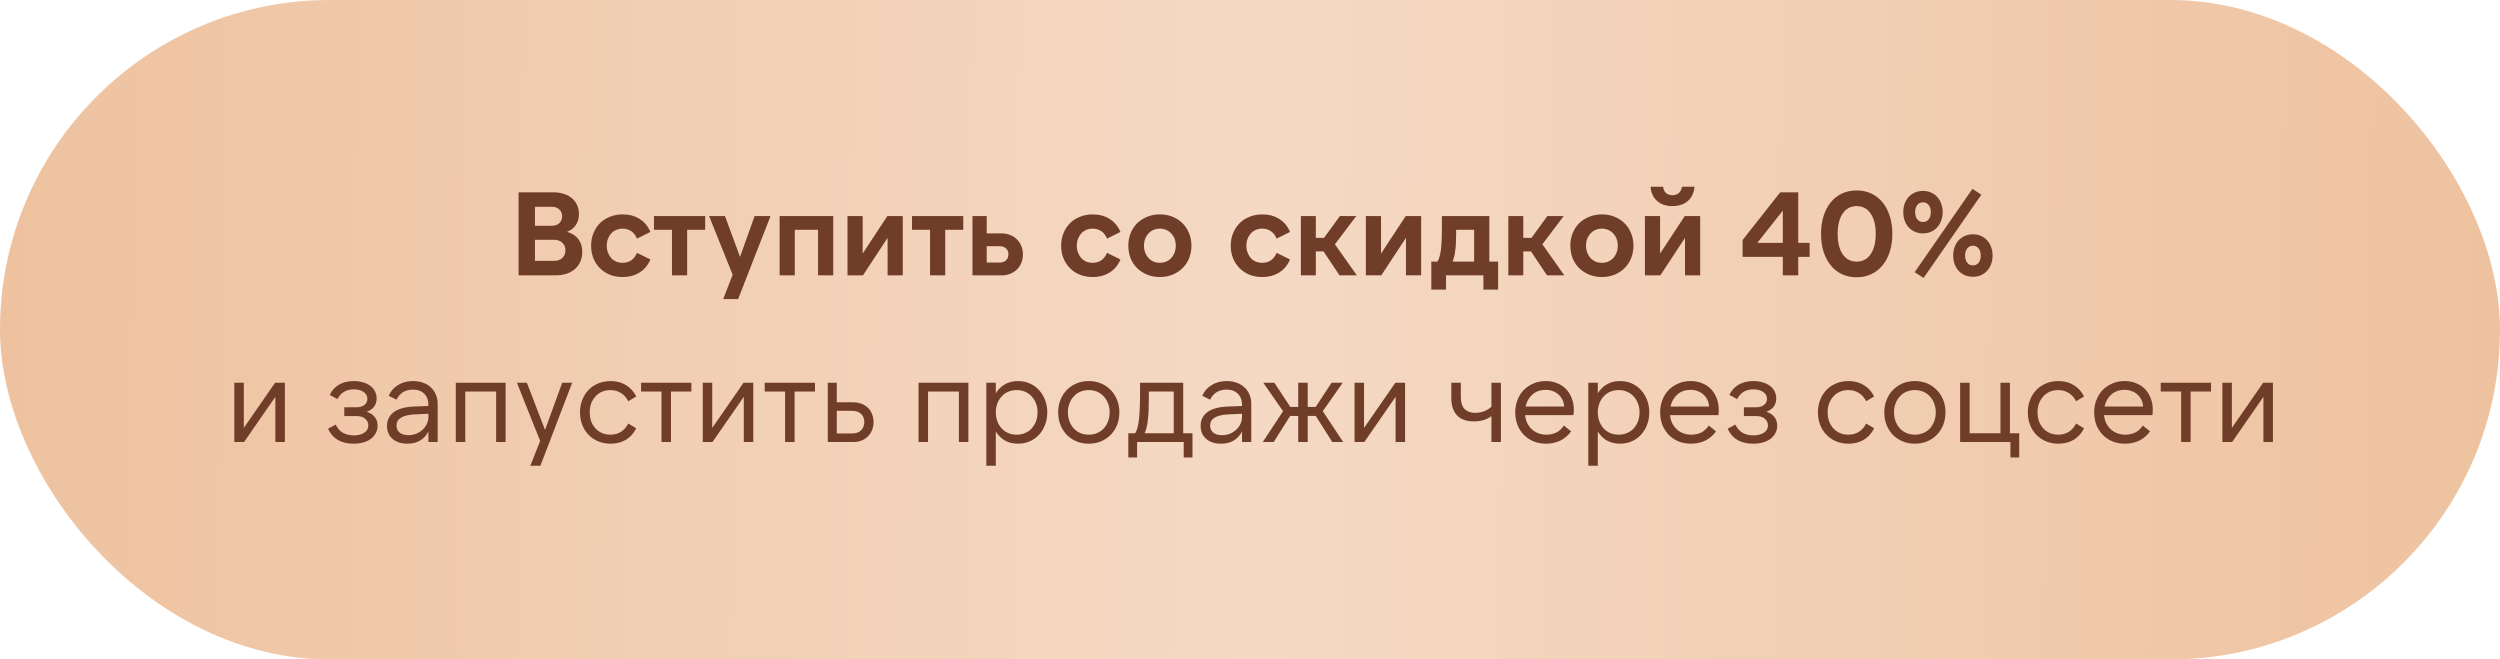 <?xml version="1.0" encoding="UTF-8"?> <svg xmlns="http://www.w3.org/2000/svg" width="345" height="91" viewBox="0 0 345 91" fill="none"><rect width="345" height="91" rx="45.5" fill="url(#paint0_linear_4082_260)"></rect><path d="M73.823 33.089V36.003H76.458C76.928 36.003 77.304 35.872 77.588 35.61C77.882 35.348 78.03 34.994 78.03 34.546C78.03 34.099 77.882 33.744 77.588 33.482C77.304 33.22 76.928 33.089 76.458 33.089H73.823ZM73.823 31.158H76.18C76.584 31.158 76.917 31.038 77.179 30.798C77.441 30.558 77.571 30.241 77.571 29.848C77.571 29.456 77.441 29.139 77.179 28.899C76.917 28.659 76.584 28.539 76.18 28.539H73.823V31.158ZM71.564 26.542H76.393C76.906 26.542 77.375 26.613 77.801 26.755C78.237 26.886 78.608 27.082 78.914 27.344C79.23 27.606 79.47 27.922 79.634 28.293C79.808 28.653 79.896 29.063 79.896 29.521C79.896 30.11 79.754 30.618 79.47 31.043C79.186 31.469 78.783 31.785 78.259 31.993C78.957 32.2 79.481 32.544 79.83 33.024C80.18 33.493 80.354 34.077 80.354 34.775C80.354 35.255 80.267 35.692 80.092 36.085C79.928 36.478 79.688 36.816 79.372 37.1C79.055 37.383 78.663 37.607 78.193 37.771C77.735 37.924 77.217 38 76.638 38H71.564V26.542ZM85.925 38.229C85.292 38.229 84.708 38.126 84.173 37.918C83.638 37.7 83.18 37.4 82.798 37.018C82.416 36.636 82.116 36.183 81.898 35.659C81.68 35.125 81.571 34.541 81.571 33.908C81.571 33.275 81.68 32.697 81.898 32.173C82.116 31.638 82.416 31.18 82.798 30.798C83.18 30.416 83.638 30.121 84.173 29.914C84.708 29.696 85.292 29.587 85.925 29.587C86.831 29.587 87.616 29.799 88.282 30.225C88.948 30.65 89.439 31.245 89.755 32.009L87.905 32.926C87.72 32.478 87.458 32.14 87.12 31.911C86.781 31.671 86.383 31.551 85.925 31.551C85.597 31.551 85.297 31.611 85.024 31.731C84.763 31.84 84.533 32.004 84.337 32.222C84.151 32.429 84.004 32.675 83.895 32.958C83.786 33.242 83.731 33.559 83.731 33.908C83.731 34.246 83.786 34.563 83.895 34.857C84.004 35.141 84.151 35.392 84.337 35.61C84.533 35.818 84.763 35.981 85.024 36.101C85.297 36.21 85.597 36.265 85.925 36.265C86.383 36.265 86.781 36.15 87.12 35.921C87.458 35.681 87.72 35.337 87.905 34.89L89.755 35.807C89.439 36.571 88.948 37.165 88.282 37.591C87.616 38.016 86.831 38.229 85.925 38.229ZM97.315 29.816V31.714H94.827V38H92.732V31.714H90.244V29.816H97.315ZM101.109 37.918L97.852 29.816H100.045L102.124 35.447L104.137 29.816H106.331L101.862 41.274H99.8L101.109 37.918ZM107.588 29.816H114.987V38H112.891V31.714H109.683V38H107.588V29.816ZM119.05 29.816V34.988L122.455 29.816H124.583V38H122.488V32.828L119.083 38H116.955V29.816H119.05ZM132.93 29.816V31.714H130.442V38H128.347V31.714H125.859V29.816H132.93ZM136.167 36.232H137.935C138.317 36.232 138.617 36.129 138.836 35.921C139.054 35.714 139.163 35.441 139.163 35.103C139.163 34.764 139.054 34.492 138.836 34.284C138.617 34.077 138.317 33.973 137.935 33.973H136.167V36.232ZM138.197 38H134.203V29.816H136.167V32.206H138.197C138.645 32.206 139.048 32.282 139.408 32.435C139.779 32.577 140.09 32.778 140.341 33.04C140.603 33.291 140.805 33.597 140.947 33.957C141.089 34.306 141.16 34.688 141.16 35.103C141.16 35.517 141.089 35.905 140.947 36.265C140.805 36.614 140.603 36.92 140.341 37.182C140.09 37.433 139.779 37.634 139.408 37.787C139.048 37.929 138.645 38 138.197 38ZM150.792 38.229C150.159 38.229 149.576 38.126 149.041 37.918C148.506 37.7 148.048 37.4 147.666 37.018C147.284 36.636 146.984 36.183 146.766 35.659C146.547 35.125 146.438 34.541 146.438 33.908C146.438 33.275 146.547 32.697 146.766 32.173C146.984 31.638 147.284 31.18 147.666 30.798C148.048 30.416 148.506 30.121 149.041 29.914C149.576 29.696 150.159 29.587 150.792 29.587C151.698 29.587 152.484 29.799 153.149 30.225C153.815 30.65 154.306 31.245 154.623 32.009L152.773 32.926C152.587 32.478 152.325 32.14 151.987 31.911C151.649 31.671 151.251 31.551 150.792 31.551C150.465 31.551 150.165 31.611 149.892 31.731C149.63 31.84 149.401 32.004 149.205 32.222C149.019 32.429 148.872 32.675 148.763 32.958C148.653 33.242 148.599 33.559 148.599 33.908C148.599 34.246 148.653 34.563 148.763 34.857C148.872 35.141 149.019 35.392 149.205 35.61C149.401 35.818 149.63 35.981 149.892 36.101C150.165 36.21 150.465 36.265 150.792 36.265C151.251 36.265 151.649 36.15 151.987 35.921C152.325 35.681 152.587 35.337 152.773 34.89L154.623 35.807C154.306 36.571 153.815 37.165 153.149 37.591C152.484 38.016 151.698 38.229 150.792 38.229ZM160.064 38.229C159.431 38.229 158.847 38.12 158.312 37.902C157.777 37.684 157.314 37.383 156.921 37.002C156.539 36.62 156.239 36.167 156.021 35.643C155.813 35.108 155.71 34.53 155.71 33.908C155.71 33.286 155.813 32.713 156.021 32.189C156.239 31.654 156.539 31.196 156.921 30.814C157.314 30.432 157.777 30.132 158.312 29.914C158.847 29.696 159.431 29.587 160.064 29.587C160.707 29.587 161.291 29.696 161.815 29.914C162.35 30.132 162.808 30.432 163.19 30.814C163.583 31.196 163.883 31.654 164.09 32.189C164.309 32.713 164.418 33.286 164.418 33.908C164.418 34.53 164.309 35.108 164.09 35.643C163.883 36.167 163.583 36.62 163.19 37.002C162.808 37.383 162.35 37.684 161.815 37.902C161.291 38.12 160.707 38.229 160.064 38.229ZM160.064 36.265C160.38 36.265 160.669 36.21 160.931 36.101C161.204 35.981 161.439 35.818 161.635 35.61C161.831 35.392 161.984 35.141 162.093 34.857C162.202 34.563 162.257 34.246 162.257 33.908C162.257 33.559 162.202 33.242 162.093 32.958C161.984 32.675 161.831 32.429 161.635 32.222C161.439 32.004 161.204 31.84 160.931 31.731C160.669 31.611 160.38 31.551 160.064 31.551C159.747 31.551 159.453 31.611 159.18 31.731C158.918 31.84 158.689 32.004 158.492 32.222C158.296 32.429 158.143 32.675 158.034 32.958C157.925 33.242 157.87 33.559 157.87 33.908C157.87 34.246 157.925 34.563 158.034 34.857C158.143 35.141 158.296 35.392 158.492 35.61C158.689 35.818 158.918 35.981 159.18 36.101C159.453 36.21 159.747 36.265 160.064 36.265ZM174.194 38.229C173.562 38.229 172.978 38.126 172.443 37.918C171.908 37.7 171.45 37.4 171.068 37.018C170.686 36.636 170.386 36.183 170.168 35.659C169.95 35.125 169.84 34.541 169.84 33.908C169.84 33.275 169.95 32.697 170.168 32.173C170.386 31.638 170.686 31.18 171.068 30.798C171.45 30.416 171.908 30.121 172.443 29.914C172.978 29.696 173.562 29.587 174.194 29.587C175.1 29.587 175.886 29.799 176.552 30.225C177.217 30.65 177.708 31.245 178.025 32.009L176.175 32.926C175.99 32.478 175.728 32.14 175.389 31.911C175.051 31.671 174.653 31.551 174.194 31.551C173.867 31.551 173.567 31.611 173.294 31.731C173.032 31.84 172.803 32.004 172.607 32.222C172.421 32.429 172.274 32.675 172.165 32.958C172.056 33.242 172.001 33.559 172.001 33.908C172.001 34.246 172.056 34.563 172.165 34.857C172.274 35.141 172.421 35.392 172.607 35.61C172.803 35.818 173.032 35.981 173.294 36.101C173.567 36.21 173.867 36.265 174.194 36.265C174.653 36.265 175.051 36.15 175.389 35.921C175.728 35.681 175.99 35.337 176.175 34.89L178.025 35.807C177.708 36.571 177.217 37.165 176.552 37.591C175.886 38.016 175.1 38.229 174.194 38.229ZM182.647 34.694H181.583V38H179.521V29.816H181.583V32.828H182.713L184.906 29.816H187.165L184.219 33.711L187.247 38H184.857L182.647 34.694ZM190.584 29.816V34.988L193.989 29.816H196.116V38H194.021V32.828L190.617 38H188.489V29.816H190.584ZM203.432 36.101V31.714H200.944V32.353C200.944 32.844 200.933 33.28 200.911 33.662C200.89 34.033 200.857 34.366 200.813 34.661C200.781 34.955 200.731 35.217 200.666 35.447C200.611 35.676 200.546 35.894 200.47 36.101H203.432ZM197.523 39.964V36.101H198.374C198.473 35.938 198.554 35.747 198.62 35.528C198.696 35.299 198.762 35.015 198.816 34.677C198.871 34.328 198.909 33.908 198.931 33.417C198.964 32.926 198.98 32.336 198.98 31.649V29.816H205.527V36.101H206.739V39.964H204.709V38H199.553V39.964H197.523ZM211.277 34.694H210.213V38H208.15V29.816H210.213V32.828H211.342L213.536 29.816H215.794L212.848 33.711L215.876 38H213.487L211.277 34.694ZM221.063 38.229C220.43 38.229 219.846 38.12 219.311 37.902C218.777 37.684 218.313 37.383 217.92 37.002C217.538 36.62 217.238 36.167 217.02 35.643C216.812 35.108 216.709 34.53 216.709 33.908C216.709 33.286 216.812 32.713 217.02 32.189C217.238 31.654 217.538 31.196 217.92 30.814C218.313 30.432 218.777 30.132 219.311 29.914C219.846 29.696 220.43 29.587 221.063 29.587C221.707 29.587 222.29 29.696 222.814 29.914C223.349 30.132 223.807 30.432 224.189 30.814C224.582 31.196 224.882 31.654 225.09 32.189C225.308 32.713 225.417 33.286 225.417 33.908C225.417 34.53 225.308 35.108 225.09 35.643C224.882 36.167 224.582 36.62 224.189 37.002C223.807 37.383 223.349 37.684 222.814 37.902C222.29 38.12 221.707 38.229 221.063 38.229ZM221.063 36.265C221.379 36.265 221.668 36.21 221.93 36.101C222.203 35.981 222.438 35.818 222.634 35.61C222.831 35.392 222.983 35.141 223.093 34.857C223.202 34.563 223.256 34.246 223.256 33.908C223.256 33.559 223.202 33.242 223.093 32.958C222.983 32.675 222.831 32.429 222.634 32.222C222.438 32.004 222.203 31.84 221.93 31.731C221.668 31.611 221.379 31.551 221.063 31.551C220.746 31.551 220.452 31.611 220.179 31.731C219.917 31.84 219.688 32.004 219.491 32.222C219.295 32.429 219.142 32.675 219.033 32.958C218.924 33.242 218.869 33.559 218.869 33.908C218.869 34.246 218.924 34.563 219.033 34.857C219.142 35.141 219.295 35.392 219.491 35.61C219.688 35.818 219.917 35.981 220.179 36.101C220.452 36.21 220.746 36.265 221.063 36.265ZM229.092 29.816V34.988L232.497 29.816H234.625V38H232.529V32.828L229.125 38H226.997V29.816H229.092ZM230.794 28.441C229.921 28.441 229.217 28.206 228.683 27.737C228.148 27.257 227.848 26.602 227.782 25.773H229.518C229.55 26.144 229.681 26.433 229.91 26.64C230.15 26.837 230.445 26.935 230.794 26.935C231.143 26.935 231.438 26.837 231.678 26.64C231.918 26.433 232.06 26.144 232.104 25.773H233.839C233.773 26.602 233.468 27.257 232.922 27.737C232.377 28.206 231.667 28.441 230.794 28.441ZM242.509 33.515H246.029V29.063L242.509 33.515ZM246.029 38V35.447H240.48V33.122L245.669 26.542H248.157V33.515H249.728V35.447H248.157V38H246.029ZM261.143 32.271C261.143 33.177 261.023 34.001 260.783 34.743C260.554 35.474 260.221 36.101 259.784 36.625C259.359 37.149 258.841 37.553 258.229 37.836C257.629 38.12 256.958 38.262 256.216 38.262C255.474 38.262 254.797 38.12 254.186 37.836C253.586 37.553 253.073 37.149 252.648 36.625C252.222 36.101 251.889 35.474 251.649 34.743C251.42 34.001 251.305 33.177 251.305 32.271C251.305 31.365 251.42 30.547 251.649 29.816C251.889 29.074 252.222 28.441 252.648 27.917C253.073 27.393 253.586 26.989 254.186 26.706C254.797 26.422 255.474 26.28 256.216 26.28C256.958 26.28 257.629 26.422 258.229 26.706C258.841 26.989 259.359 27.393 259.784 27.917C260.221 28.441 260.554 29.074 260.783 29.816C261.023 30.547 261.143 31.365 261.143 32.271ZM253.597 32.271C253.597 33.46 253.826 34.399 254.285 35.086C254.754 35.763 255.398 36.101 256.216 36.101C257.045 36.101 257.689 35.763 258.148 35.086C258.617 34.399 258.851 33.46 258.851 32.271C258.851 31.081 258.617 30.148 258.148 29.472C257.689 28.784 257.045 28.441 256.216 28.441C255.398 28.441 254.754 28.784 254.285 29.472C253.826 30.148 253.597 31.081 253.597 32.271ZM265.452 38.36L273.424 26.869L272.196 26.067L264.225 37.558L265.452 38.36ZM265.371 32.206C264.956 32.206 264.579 32.129 264.241 31.976C263.903 31.823 263.614 31.616 263.374 31.354C263.144 31.092 262.964 30.781 262.833 30.421C262.713 30.061 262.653 29.679 262.653 29.276C262.653 28.861 262.713 28.479 262.833 28.13C262.964 27.77 263.144 27.459 263.374 27.197C263.614 26.935 263.903 26.727 264.241 26.575C264.579 26.422 264.956 26.346 265.371 26.346C265.785 26.346 266.162 26.422 266.5 26.575C266.838 26.727 267.122 26.935 267.351 27.197C267.591 27.459 267.771 27.77 267.891 28.13C268.022 28.479 268.088 28.861 268.088 29.276C268.088 29.679 268.022 30.061 267.891 30.421C267.771 30.781 267.591 31.092 267.351 31.354C267.122 31.616 266.838 31.823 266.5 31.976C266.162 32.129 265.785 32.206 265.371 32.206ZM265.371 30.634C265.698 30.634 265.96 30.514 266.156 30.274C266.353 30.023 266.451 29.69 266.451 29.276C266.451 28.861 266.353 28.533 266.156 28.293C265.96 28.042 265.698 27.917 265.371 27.917C265.043 27.917 264.781 28.042 264.585 28.293C264.388 28.533 264.29 28.861 264.29 29.276C264.29 29.69 264.388 30.023 264.585 30.274C264.781 30.514 265.043 30.634 265.371 30.634ZM272.262 38.196C271.847 38.196 271.471 38.12 271.132 37.967C270.794 37.815 270.505 37.607 270.265 37.345C270.036 37.083 269.856 36.772 269.725 36.412C269.605 36.052 269.545 35.67 269.545 35.266C269.545 34.852 269.605 34.47 269.725 34.121C269.856 33.761 270.036 33.45 270.265 33.188C270.505 32.926 270.794 32.718 271.132 32.566C271.471 32.413 271.847 32.336 272.262 32.336C272.677 32.336 273.053 32.413 273.391 32.566C273.73 32.718 274.013 32.926 274.242 33.188C274.483 33.45 274.663 33.761 274.783 34.121C274.914 34.47 274.979 34.852 274.979 35.266C274.979 35.67 274.914 36.052 274.783 36.412C274.663 36.772 274.483 37.083 274.242 37.345C274.013 37.607 273.73 37.815 273.391 37.967C273.053 38.12 272.677 38.196 272.262 38.196ZM272.262 36.625C272.589 36.625 272.851 36.505 273.048 36.265C273.244 36.014 273.342 35.681 273.342 35.266C273.342 34.852 273.244 34.524 273.048 34.284C272.851 34.033 272.589 33.908 272.262 33.908C271.934 33.908 271.673 34.033 271.476 34.284C271.28 34.524 271.181 34.852 271.181 35.266C271.181 35.681 271.28 36.014 271.476 36.265C271.673 36.505 271.934 36.625 272.262 36.625ZM33.646 52.816V59.052L37.967 52.816H39.309V61H38V54.764L33.678 61H32.336V52.816H33.646ZM48.785 61.229C47.072 61.229 45.899 60.542 45.266 59.167L46.33 58.594C46.581 59.118 46.919 59.499 47.345 59.74C47.77 59.969 48.261 60.083 48.818 60.083C49.407 60.083 49.887 59.963 50.258 59.723C50.64 59.472 50.831 59.134 50.831 58.708C50.831 58.37 50.695 58.07 50.422 57.808C50.149 57.546 49.734 57.415 49.178 57.415H47.508V56.204H49.178C49.636 56.204 50.002 56.1 50.275 55.893C50.558 55.675 50.7 55.391 50.7 55.042C50.7 54.649 50.526 54.333 50.176 54.092C49.838 53.852 49.385 53.732 48.818 53.732C47.781 53.732 47.034 54.18 46.575 55.075L45.511 54.502C45.795 53.88 46.221 53.405 46.788 53.078C47.366 52.75 48.048 52.587 48.834 52.587C49.292 52.587 49.713 52.647 50.094 52.767C50.487 52.876 50.82 53.034 51.093 53.241C51.377 53.449 51.595 53.705 51.748 54.011C51.901 54.305 51.977 54.633 51.977 54.993C51.977 55.418 51.862 55.789 51.633 56.106C51.415 56.411 51.071 56.651 50.602 56.826C51.082 56.968 51.453 57.208 51.715 57.546C51.977 57.874 52.108 58.277 52.108 58.758C52.108 59.118 52.026 59.45 51.862 59.756C51.71 60.051 51.491 60.312 51.208 60.542C50.924 60.76 50.575 60.929 50.16 61.049C49.756 61.169 49.298 61.229 48.785 61.229ZM59.12 57.104L57.205 57.186C55.546 57.273 54.717 57.786 54.717 58.725C54.717 59.139 54.864 59.467 55.159 59.707C55.453 59.936 55.862 60.051 56.386 60.051C56.768 60.051 57.123 59.985 57.45 59.854C57.778 59.712 58.067 59.527 58.318 59.298C58.569 59.069 58.765 58.801 58.907 58.496C59.049 58.19 59.12 57.863 59.12 57.514V57.104ZM59.12 61V59.543C58.858 60.067 58.481 60.482 57.99 60.787C57.51 61.082 56.921 61.229 56.223 61.229C55.361 61.229 54.673 61.005 54.16 60.558C53.658 60.111 53.407 59.516 53.407 58.774C53.407 57.977 53.713 57.35 54.324 56.891C54.946 56.422 55.862 56.16 57.074 56.106L59.12 56.024V55.893C59.12 55.227 58.929 54.709 58.547 54.338C58.165 53.956 57.641 53.765 56.976 53.765C56.474 53.765 56.026 53.88 55.633 54.109C55.251 54.338 54.946 54.687 54.717 55.156L53.636 54.616C53.92 53.972 54.357 53.476 54.946 53.127C55.535 52.767 56.223 52.587 57.008 52.587C57.51 52.587 57.969 52.663 58.383 52.816C58.798 52.958 59.153 53.17 59.447 53.454C59.753 53.727 59.987 54.06 60.151 54.453C60.315 54.834 60.397 55.266 60.397 55.746V61H59.12ZM62.9 52.816H69.775V61H68.465V54.027H64.209V61H62.9V52.816ZM74.542 60.853L71.334 52.816H72.709L75.213 59.33L77.587 52.816H78.962L74.575 64.274H73.184L74.542 60.853ZM84.263 61.229C83.641 61.229 83.068 61.12 82.544 60.902C82.031 60.684 81.59 60.383 81.218 60.002C80.847 59.62 80.558 59.167 80.351 58.643C80.144 58.108 80.04 57.53 80.04 56.908C80.04 56.286 80.144 55.713 80.351 55.189C80.558 54.654 80.847 54.196 81.218 53.814C81.59 53.432 82.031 53.132 82.544 52.914C83.068 52.696 83.641 52.587 84.263 52.587C85.07 52.587 85.774 52.772 86.375 53.143C86.986 53.503 87.46 54.027 87.799 54.714L86.702 55.369C86.44 54.856 86.096 54.474 85.671 54.223C85.256 53.961 84.776 53.831 84.23 53.831C83.805 53.831 83.417 53.907 83.068 54.06C82.719 54.212 82.419 54.431 82.168 54.714C81.917 54.987 81.72 55.309 81.579 55.68C81.448 56.051 81.382 56.46 81.382 56.908C81.382 57.344 81.448 57.754 81.579 58.136C81.72 58.507 81.917 58.834 82.168 59.118C82.419 59.39 82.719 59.603 83.068 59.756C83.417 59.909 83.805 59.985 84.23 59.985C84.776 59.985 85.256 59.86 85.671 59.609C86.096 59.347 86.44 58.959 86.702 58.447L87.799 59.101C87.46 59.789 86.986 60.318 86.375 60.689C85.774 61.049 85.07 61.229 84.263 61.229ZM95.411 52.816V54.027H92.595V61H91.286V54.027H88.47V52.816H95.411ZM98.29 52.816V59.052L102.611 52.816H103.953V61H102.644V54.764L98.322 61H96.98V52.816H98.29ZM112.467 52.816V54.027H109.651V61H108.342V54.027H105.527V52.816H112.467ZM115.477 59.821H117.605C118.128 59.821 118.538 59.674 118.832 59.38C119.127 59.085 119.274 58.703 119.274 58.234C119.274 57.775 119.127 57.404 118.832 57.121C118.538 56.837 118.128 56.695 117.605 56.695H115.477V59.821ZM117.719 61H114.233V52.816H115.477V55.517H117.703C118.128 55.517 118.516 55.582 118.865 55.713C119.214 55.844 119.514 56.029 119.765 56.269C120.016 56.51 120.207 56.799 120.338 57.137C120.48 57.475 120.551 57.846 120.551 58.25C120.551 58.654 120.48 59.025 120.338 59.363C120.207 59.691 120.016 59.98 119.765 60.231C119.525 60.471 119.23 60.662 118.881 60.804C118.532 60.934 118.145 61 117.719 61ZM126.76 52.816H133.635V61H132.326V54.027H128.07V61H126.76V52.816ZM140.302 59.985C140.727 59.985 141.115 59.909 141.464 59.756C141.824 59.603 142.129 59.39 142.38 59.118C142.631 58.834 142.828 58.507 142.97 58.136C143.112 57.754 143.182 57.344 143.182 56.908C143.182 56.46 143.112 56.051 142.97 55.68C142.828 55.309 142.631 54.987 142.38 54.714C142.129 54.431 141.824 54.212 141.464 54.06C141.115 53.907 140.727 53.831 140.302 53.831C139.876 53.831 139.483 53.907 139.123 54.06C138.774 54.212 138.474 54.431 138.223 54.714C137.972 54.987 137.775 55.309 137.633 55.68C137.492 56.051 137.421 56.46 137.421 56.908C137.421 57.344 137.492 57.754 137.633 58.136C137.775 58.507 137.972 58.834 138.223 59.118C138.474 59.39 138.774 59.603 139.123 59.756C139.483 59.909 139.876 59.985 140.302 59.985ZM140.482 61.229C139.783 61.229 139.178 61.082 138.665 60.787C138.152 60.482 137.737 60.067 137.421 59.543V64.274H136.111V52.816H137.421V54.272C137.737 53.749 138.152 53.339 138.665 53.045C139.178 52.739 139.783 52.587 140.482 52.587C141.071 52.587 141.611 52.696 142.102 52.914C142.604 53.132 143.03 53.438 143.379 53.831C143.739 54.212 144.017 54.665 144.214 55.189C144.421 55.713 144.525 56.286 144.525 56.908C144.525 57.53 144.421 58.103 144.214 58.627C144.017 59.15 143.739 59.609 143.379 60.002C143.03 60.383 142.604 60.684 142.102 60.902C141.611 61.12 141.071 61.229 140.482 61.229ZM150.25 61.229C149.628 61.229 149.06 61.12 148.547 60.902C148.034 60.684 147.587 60.383 147.205 60.002C146.834 59.609 146.545 59.15 146.337 58.627C146.13 58.092 146.026 57.519 146.026 56.908C146.026 56.297 146.13 55.729 146.337 55.206C146.545 54.671 146.834 54.212 147.205 53.831C147.587 53.438 148.034 53.132 148.547 52.914C149.06 52.696 149.628 52.587 150.25 52.587C150.872 52.587 151.439 52.696 151.952 52.914C152.465 53.132 152.907 53.438 153.278 53.831C153.66 54.212 153.954 54.671 154.162 55.206C154.369 55.729 154.473 56.297 154.473 56.908C154.473 57.519 154.369 58.092 154.162 58.627C153.954 59.15 153.66 59.609 153.278 60.002C152.907 60.383 152.465 60.684 151.952 60.902C151.439 61.12 150.872 61.229 150.25 61.229ZM150.25 59.985C150.675 59.985 151.063 59.909 151.412 59.756C151.772 59.603 152.077 59.39 152.328 59.118C152.579 58.834 152.776 58.507 152.918 58.136C153.06 57.754 153.13 57.344 153.13 56.908C153.13 56.46 153.06 56.051 152.918 55.68C152.776 55.309 152.579 54.987 152.328 54.714C152.077 54.431 151.772 54.212 151.412 54.06C151.063 53.907 150.675 53.831 150.25 53.831C149.824 53.831 149.431 53.907 149.071 54.06C148.722 54.212 148.422 54.431 148.171 54.714C147.92 54.987 147.723 55.309 147.581 55.68C147.44 56.051 147.369 56.46 147.369 56.908C147.369 57.344 147.44 57.754 147.581 58.136C147.723 58.507 147.92 58.834 148.171 59.118C148.422 59.39 148.722 59.603 149.071 59.756C149.431 59.909 149.824 59.985 150.25 59.985ZM161.976 59.789V54.027H158.539V54.976C158.539 55.631 158.528 56.209 158.506 56.711C158.484 57.213 158.446 57.661 158.391 58.054C158.348 58.436 158.288 58.768 158.211 59.052C158.146 59.325 158.064 59.571 157.966 59.789H161.976ZM155.707 63.128V59.789H156.656C156.765 59.625 156.858 59.412 156.935 59.15C157.022 58.877 157.093 58.528 157.147 58.103C157.213 57.666 157.256 57.137 157.278 56.515C157.311 55.893 157.327 55.145 157.327 54.272V52.816H163.286V59.789H164.562V63.128H163.351V61H156.918V63.128H155.707ZM171.399 57.104L169.484 57.186C167.825 57.273 166.996 57.786 166.996 58.725C166.996 59.139 167.143 59.467 167.438 59.707C167.733 59.936 168.142 60.051 168.666 60.051C169.048 60.051 169.402 59.985 169.73 59.854C170.057 59.712 170.346 59.527 170.597 59.298C170.848 59.069 171.045 58.801 171.186 58.496C171.328 58.19 171.399 57.863 171.399 57.514V57.104ZM171.399 61V59.543C171.137 60.067 170.761 60.482 170.27 60.787C169.79 61.082 169.2 61.229 168.502 61.229C167.64 61.229 166.952 61.005 166.44 60.558C165.938 60.111 165.687 59.516 165.687 58.774C165.687 57.977 165.992 57.35 166.603 56.891C167.225 56.422 168.142 56.16 169.353 56.106L171.399 56.024V55.893C171.399 55.227 171.208 54.709 170.826 54.338C170.444 53.956 169.921 53.765 169.255 53.765C168.753 53.765 168.306 53.88 167.913 54.109C167.531 54.338 167.225 54.687 166.996 55.156L165.916 54.616C166.199 53.972 166.636 53.476 167.225 53.127C167.814 52.767 168.502 52.587 169.288 52.587C169.79 52.587 170.248 52.663 170.663 52.816C171.077 52.958 171.432 53.17 171.727 53.454C172.032 53.727 172.267 54.06 172.43 54.453C172.594 54.834 172.676 55.266 172.676 55.746V61H171.399ZM178.06 56.155H179.157V52.816H180.466V56.155H181.563L183.756 52.816H185.295L182.545 56.744L185.361 61H183.855L181.579 57.399H180.466V61H179.157V57.399H178.044L175.768 61H174.262L177.062 56.744L174.328 52.816H175.867L178.06 56.155ZM188.238 52.816V59.052L192.559 52.816H193.901V61H192.592V54.764L188.27 61H186.928V52.816H188.238ZM207.125 61H205.816V57.415C205.194 57.906 204.386 58.152 203.393 58.152C202.346 58.152 201.566 57.868 201.053 57.301C200.54 56.733 200.283 55.964 200.283 54.993V52.816H201.593V54.682C201.593 55.533 201.773 56.128 202.133 56.466C202.493 56.804 202.968 56.973 203.557 56.973C204.004 56.973 204.43 56.897 204.834 56.744C205.238 56.58 205.565 56.373 205.816 56.122V52.816H207.125V61ZM210.528 56.106H215.848C215.837 55.767 215.76 55.456 215.618 55.173C215.487 54.889 215.307 54.649 215.078 54.453C214.86 54.245 214.598 54.087 214.293 53.978C213.987 53.858 213.654 53.798 213.294 53.798C212.574 53.798 211.968 54.011 211.477 54.436C210.997 54.862 210.681 55.418 210.528 56.106ZM213.36 61.229C212.738 61.229 212.165 61.126 211.641 60.918C211.128 60.7 210.681 60.4 210.299 60.018C209.928 59.636 209.633 59.183 209.415 58.659C209.207 58.125 209.104 57.541 209.104 56.908C209.104 56.286 209.207 55.713 209.415 55.189C209.622 54.654 209.911 54.196 210.282 53.814C210.664 53.432 211.112 53.132 211.624 52.914C212.137 52.696 212.699 52.587 213.31 52.587C213.889 52.587 214.413 52.685 214.882 52.881C215.362 53.067 215.771 53.334 216.109 53.683C216.448 54.032 216.71 54.453 216.895 54.944C217.092 55.424 217.19 55.958 217.19 56.548C217.19 56.788 217.173 57.033 217.141 57.284H210.462C210.506 57.688 210.604 58.054 210.757 58.381C210.921 58.708 211.128 58.992 211.379 59.232C211.641 59.472 211.941 59.658 212.279 59.789C212.617 59.92 212.988 59.985 213.392 59.985C213.916 59.985 214.385 59.882 214.8 59.674C215.215 59.456 215.553 59.139 215.815 58.725L216.813 59.527C216.42 60.083 215.924 60.509 215.324 60.804C214.734 61.087 214.08 61.229 213.36 61.229ZM223.376 59.985C223.802 59.985 224.189 59.909 224.538 59.756C224.898 59.603 225.204 59.39 225.455 59.118C225.706 58.834 225.902 58.507 226.044 58.136C226.186 57.754 226.257 57.344 226.257 56.908C226.257 56.46 226.186 56.051 226.044 55.68C225.902 55.309 225.706 54.987 225.455 54.714C225.204 54.431 224.898 54.212 224.538 54.06C224.189 53.907 223.802 53.831 223.376 53.831C222.951 53.831 222.558 53.907 222.198 54.06C221.848 54.212 221.548 54.431 221.297 54.714C221.046 54.987 220.85 55.309 220.708 55.68C220.566 56.051 220.495 56.46 220.495 56.908C220.495 57.344 220.566 57.754 220.708 58.136C220.85 58.507 221.046 58.834 221.297 59.118C221.548 59.39 221.848 59.603 222.198 59.756C222.558 59.909 222.951 59.985 223.376 59.985ZM223.556 61.229C222.858 61.229 222.252 61.082 221.739 60.787C221.226 60.482 220.812 60.067 220.495 59.543V64.274H219.186V52.816H220.495V54.272C220.812 53.749 221.226 53.339 221.739 53.045C222.252 52.739 222.858 52.587 223.556 52.587C224.146 52.587 224.686 52.696 225.177 52.914C225.679 53.132 226.104 53.438 226.453 53.831C226.814 54.212 227.092 54.665 227.288 55.189C227.496 55.713 227.599 56.286 227.599 56.908C227.599 57.53 227.496 58.103 227.288 58.627C227.092 59.15 226.814 59.609 226.453 60.002C226.104 60.383 225.679 60.684 225.177 60.902C224.686 61.12 224.146 61.229 223.556 61.229ZM230.525 56.106H235.845C235.834 55.767 235.758 55.456 235.616 55.173C235.485 54.889 235.305 54.649 235.076 54.453C234.857 54.245 234.595 54.087 234.29 53.978C233.984 53.858 233.652 53.798 233.291 53.798C232.571 53.798 231.966 54.011 231.474 54.436C230.994 54.862 230.678 55.418 230.525 56.106ZM233.357 61.229C232.735 61.229 232.162 61.126 231.638 60.918C231.125 60.7 230.678 60.4 230.296 60.018C229.925 59.636 229.63 59.183 229.412 58.659C229.205 58.125 229.101 57.541 229.101 56.908C229.101 56.286 229.205 55.713 229.412 55.189C229.619 54.654 229.909 54.196 230.28 53.814C230.661 53.432 231.109 53.132 231.622 52.914C232.135 52.696 232.697 52.587 233.308 52.587C233.886 52.587 234.41 52.685 234.879 52.881C235.359 53.067 235.769 53.334 236.107 53.683C236.445 54.032 236.707 54.453 236.893 54.944C237.089 55.424 237.187 55.958 237.187 56.548C237.187 56.788 237.171 57.033 237.138 57.284H230.46C230.503 57.688 230.601 58.054 230.754 58.381C230.918 58.708 231.125 58.992 231.376 59.232C231.638 59.472 231.938 59.658 232.277 59.789C232.615 59.92 232.986 59.985 233.39 59.985C233.913 59.985 234.383 59.882 234.797 59.674C235.212 59.456 235.55 59.139 235.812 58.725L236.811 59.527C236.418 60.083 235.921 60.509 235.321 60.804C234.732 61.087 234.077 61.229 233.357 61.229ZM241.933 61.229C240.22 61.229 239.047 60.542 238.414 59.167L239.478 58.594C239.729 59.118 240.067 59.499 240.493 59.74C240.918 59.969 241.409 60.083 241.966 60.083C242.555 60.083 243.035 59.963 243.406 59.723C243.788 59.472 243.979 59.134 243.979 58.708C243.979 58.37 243.843 58.07 243.57 57.808C243.297 57.546 242.882 57.415 242.326 57.415H240.656V56.204H242.326C242.784 56.204 243.15 56.1 243.423 55.893C243.706 55.675 243.848 55.391 243.848 55.042C243.848 54.649 243.674 54.333 243.324 54.092C242.986 53.852 242.533 53.732 241.966 53.732C240.929 53.732 240.182 54.18 239.723 55.075L238.659 54.502C238.943 53.88 239.369 53.405 239.936 53.078C240.514 52.75 241.196 52.587 241.982 52.587C242.441 52.587 242.861 52.647 243.243 52.767C243.635 52.876 243.968 53.034 244.241 53.241C244.525 53.449 244.743 53.705 244.896 54.011C245.049 54.305 245.125 54.633 245.125 54.993C245.125 55.418 245.01 55.789 244.781 56.106C244.563 56.411 244.219 56.651 243.75 56.826C244.23 56.968 244.601 57.208 244.863 57.546C245.125 57.874 245.256 58.277 245.256 58.758C245.256 59.118 245.174 59.45 245.01 59.756C244.858 60.051 244.639 60.312 244.356 60.542C244.072 60.76 243.723 60.929 243.308 61.049C242.904 61.169 242.446 61.229 241.933 61.229ZM255.096 61.229C254.474 61.229 253.901 61.12 253.377 60.902C252.864 60.684 252.422 60.383 252.051 60.002C251.68 59.62 251.391 59.167 251.184 58.643C250.976 58.108 250.873 57.53 250.873 56.908C250.873 56.286 250.976 55.713 251.184 55.189C251.391 54.654 251.68 54.196 252.051 53.814C252.422 53.432 252.864 53.132 253.377 52.914C253.901 52.696 254.474 52.587 255.096 52.587C255.903 52.587 256.607 52.772 257.207 53.143C257.819 53.503 258.293 54.027 258.632 54.714L257.535 55.369C257.273 54.856 256.929 54.474 256.504 54.223C256.089 53.961 255.609 53.831 255.063 53.831C254.638 53.831 254.25 53.907 253.901 54.06C253.552 54.212 253.252 54.431 253.001 54.714C252.75 54.987 252.553 55.309 252.411 55.68C252.28 56.051 252.215 56.46 252.215 56.908C252.215 57.344 252.28 57.754 252.411 58.136C252.553 58.507 252.75 58.834 253.001 59.118C253.252 59.39 253.552 59.603 253.901 59.756C254.25 59.909 254.638 59.985 255.063 59.985C255.609 59.985 256.089 59.86 256.504 59.609C256.929 59.347 257.273 58.959 257.535 58.447L258.632 59.101C258.293 59.789 257.819 60.318 257.207 60.689C256.607 61.049 255.903 61.229 255.096 61.229ZM264.255 61.229C263.633 61.229 263.066 61.12 262.553 60.902C262.04 60.684 261.593 60.383 261.211 60.002C260.84 59.609 260.551 59.15 260.343 58.627C260.136 58.092 260.032 57.519 260.032 56.908C260.032 56.297 260.136 55.729 260.343 55.206C260.551 54.671 260.84 54.212 261.211 53.831C261.593 53.438 262.04 53.132 262.553 52.914C263.066 52.696 263.633 52.587 264.255 52.587C264.877 52.587 265.445 52.696 265.958 52.914C266.471 53.132 266.913 53.438 267.284 53.831C267.665 54.212 267.96 54.671 268.167 55.206C268.375 55.729 268.478 56.297 268.478 56.908C268.478 57.519 268.375 58.092 268.167 58.627C267.96 59.15 267.665 59.609 267.284 60.002C266.913 60.383 266.471 60.684 265.958 60.902C265.445 61.12 264.877 61.229 264.255 61.229ZM264.255 59.985C264.681 59.985 265.068 59.909 265.418 59.756C265.778 59.603 266.083 59.39 266.334 59.118C266.585 58.834 266.782 58.507 266.923 58.136C267.065 57.754 267.136 57.344 267.136 56.908C267.136 56.46 267.065 56.051 266.923 55.68C266.782 55.309 266.585 54.987 266.334 54.714C266.083 54.431 265.778 54.212 265.418 54.06C265.068 53.907 264.681 53.831 264.255 53.831C263.83 53.831 263.437 53.907 263.077 54.06C262.728 54.212 262.427 54.431 262.176 54.714C261.926 54.987 261.729 55.309 261.587 55.68C261.445 56.051 261.374 56.46 261.374 56.908C261.374 57.344 261.445 57.754 261.587 58.136C261.729 58.507 261.926 58.834 262.176 59.118C262.427 59.39 262.728 59.603 263.077 59.756C263.437 59.909 263.83 59.985 264.255 59.985ZM270.498 61V52.816H271.808V59.789H276.064V52.816H277.373V59.789H278.65V63.128H277.439V61H270.498ZM284.061 61.229C283.439 61.229 282.866 61.12 282.342 60.902C281.829 60.684 281.387 60.383 281.016 60.002C280.645 59.62 280.356 59.167 280.149 58.643C279.941 58.108 279.838 57.53 279.838 56.908C279.838 56.286 279.941 55.713 280.149 55.189C280.356 54.654 280.645 54.196 281.016 53.814C281.387 53.432 281.829 53.132 282.342 52.914C282.866 52.696 283.439 52.587 284.061 52.587C284.868 52.587 285.572 52.772 286.172 53.143C286.784 53.503 287.258 54.027 287.597 54.714L286.5 55.369C286.238 54.856 285.894 54.474 285.469 54.223C285.054 53.961 284.574 53.831 284.028 53.831C283.603 53.831 283.215 53.907 282.866 54.06C282.517 54.212 282.217 54.431 281.966 54.714C281.715 54.987 281.518 55.309 281.376 55.68C281.245 56.051 281.18 56.46 281.18 56.908C281.18 57.344 281.245 57.754 281.376 58.136C281.518 58.507 281.715 58.834 281.966 59.118C282.217 59.39 282.517 59.603 282.866 59.756C283.215 59.909 283.603 59.985 284.028 59.985C284.574 59.985 285.054 59.86 285.469 59.609C285.894 59.347 286.238 58.959 286.5 58.447L287.597 59.101C287.258 59.789 286.784 60.318 286.172 60.689C285.572 61.049 284.868 61.229 284.061 61.229ZM290.421 56.106H295.741C295.73 55.767 295.654 55.456 295.512 55.173C295.381 54.889 295.201 54.649 294.972 54.453C294.754 54.245 294.492 54.087 294.186 53.978C293.881 53.858 293.548 53.798 293.188 53.798C292.467 53.798 291.862 54.011 291.371 54.436C290.891 54.862 290.574 55.418 290.421 56.106ZM293.253 61.229C292.631 61.229 292.058 61.126 291.534 60.918C291.021 60.7 290.574 60.4 290.192 60.018C289.821 59.636 289.526 59.183 289.308 58.659C289.101 58.125 288.997 57.541 288.997 56.908C288.997 56.286 289.101 55.713 289.308 55.189C289.516 54.654 289.805 54.196 290.176 53.814C290.558 53.432 291.005 53.132 291.518 52.914C292.031 52.696 292.593 52.587 293.204 52.587C293.782 52.587 294.306 52.685 294.775 52.881C295.256 53.067 295.665 53.334 296.003 53.683C296.341 54.032 296.603 54.453 296.789 54.944C296.985 55.424 297.083 55.958 297.083 56.548C297.083 56.788 297.067 57.033 297.034 57.284H290.356C290.399 57.688 290.498 58.054 290.65 58.381C290.814 58.708 291.021 58.992 291.272 59.232C291.534 59.472 291.834 59.658 292.173 59.789C292.511 59.92 292.882 59.985 293.286 59.985C293.81 59.985 294.279 59.882 294.694 59.674C295.108 59.456 295.447 59.139 295.708 58.725L296.707 59.527C296.314 60.083 295.818 60.509 295.217 60.804C294.628 61.087 293.973 61.229 293.253 61.229ZM305.119 52.816V54.027H302.304V61H300.994V54.027H298.179V52.816H305.119ZM307.998 52.816V59.052L312.319 52.816H313.662V61H312.352V54.764L308.031 61H306.689V52.816H307.998Z" fill="#703D28"></path><defs><linearGradient id="paint0_linear_4082_260" x1="-0.157" y1="22.244" x2="345.476" y2="26.433" gradientUnits="userSpaceOnUse"><stop stop-color="#EEC29F"></stop><stop offset="0.505" stop-color="#F5D9C4"></stop><stop offset="1" stop-color="#EEC29F"></stop></linearGradient></defs></svg> 